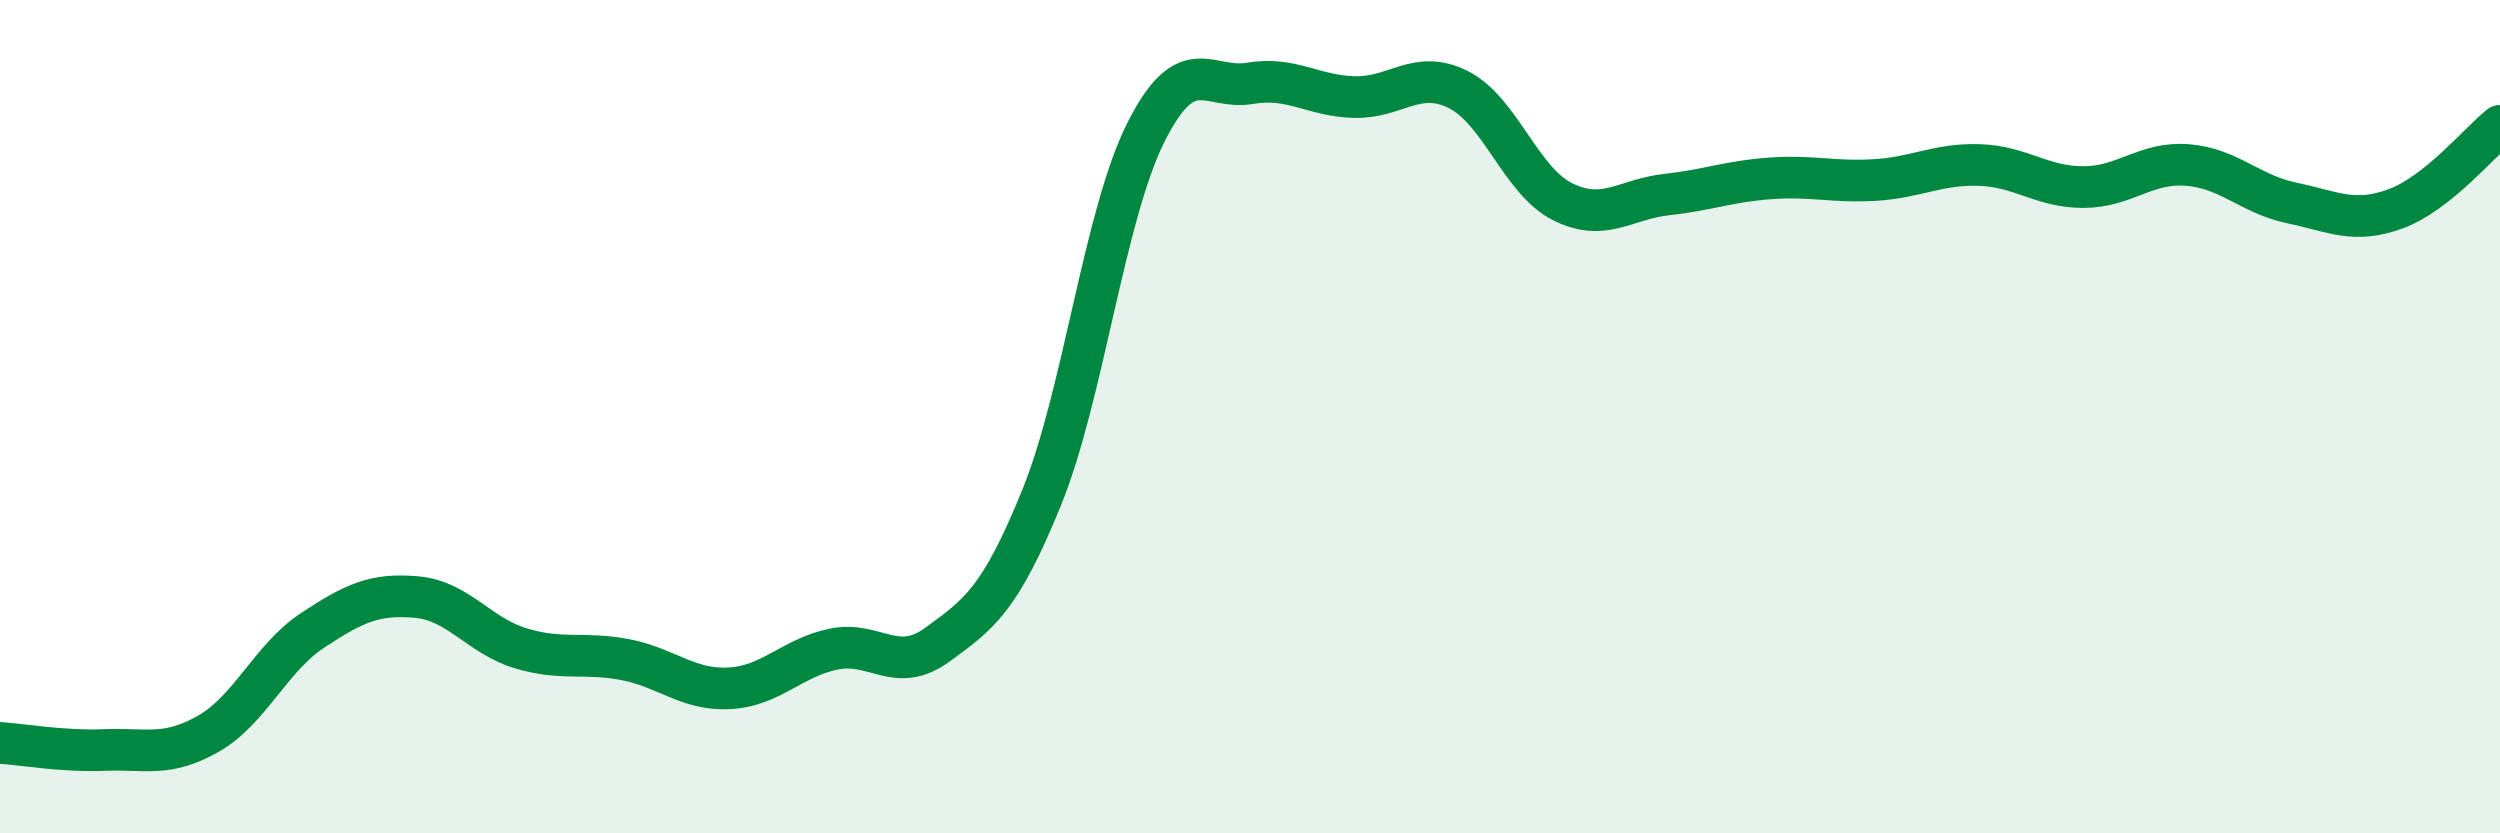 
    <svg width="60" height="20" viewBox="0 0 60 20" xmlns="http://www.w3.org/2000/svg">
      <path
        d="M 0,17.83 C 0.5,17.86 1.5,18.04 2.5,18 C 3.5,17.96 4,18.18 5,17.61 C 6,17.04 6.5,15.79 7.5,15.13 C 8.5,14.47 9,14.24 10,14.33 C 11,14.42 11.5,15.26 12.5,15.56 C 13.5,15.86 14,15.64 15,15.83 C 16,16.02 16.5,16.57 17.5,16.52 C 18.5,16.47 19,15.79 20,15.58 C 21,15.37 21.5,16.2 22.5,15.47 C 23.5,14.74 24,14.4 25,11.94 C 26,9.48 26.5,5.17 27.5,3.18 C 28.5,1.19 29,2.17 30,2 C 31,1.83 31.5,2.3 32.5,2.33 C 33.5,2.36 34,1.65 35,2.15 C 36,2.65 36.5,4.34 37.5,4.84 C 38.5,5.34 39,4.78 40,4.67 C 41,4.56 41.5,4.35 42.5,4.28 C 43.5,4.21 44,4.38 45,4.32 C 46,4.26 46.5,3.93 47.5,3.96 C 48.5,3.99 49,4.49 50,4.49 C 51,4.49 51.5,3.88 52.5,3.96 C 53.5,4.04 54,4.66 55,4.87 C 56,5.08 56.5,5.38 57.5,5.01 C 58.5,4.64 59.5,3.42 60,3.02L60 20L0 20Z"
        fill="#008740"
        opacity="0.1"
        stroke-linecap="round"
        stroke-linejoin="round"
      />
      <path
        d="M 0,17.83 C 0.5,17.86 1.5,18.04 2.5,18 C 3.5,17.96 4,18.18 5,17.61 C 6,17.04 6.5,15.79 7.5,15.13 C 8.5,14.47 9,14.24 10,14.33 C 11,14.42 11.5,15.26 12.5,15.56 C 13.5,15.86 14,15.64 15,15.83 C 16,16.02 16.5,16.57 17.5,16.52 C 18.5,16.47 19,15.79 20,15.58 C 21,15.37 21.5,16.2 22.5,15.47 C 23.5,14.74 24,14.4 25,11.94 C 26,9.48 26.5,5.17 27.5,3.18 C 28.5,1.19 29,2.17 30,2 C 31,1.83 31.5,2.3 32.5,2.33 C 33.5,2.36 34,1.65 35,2.15 C 36,2.65 36.5,4.34 37.5,4.84 C 38.5,5.34 39,4.78 40,4.67 C 41,4.56 41.5,4.35 42.5,4.28 C 43.5,4.21 44,4.38 45,4.32 C 46,4.26 46.5,3.93 47.5,3.96 C 48.5,3.99 49,4.49 50,4.49 C 51,4.49 51.5,3.88 52.5,3.96 C 53.5,4.04 54,4.66 55,4.87 C 56,5.08 56.5,5.38 57.5,5.01 C 58.5,4.64 59.5,3.42 60,3.02"
        stroke="#008740"
        stroke-width="1"
        fill="none"
        stroke-linecap="round"
        stroke-linejoin="round"
      />
    </svg>
  